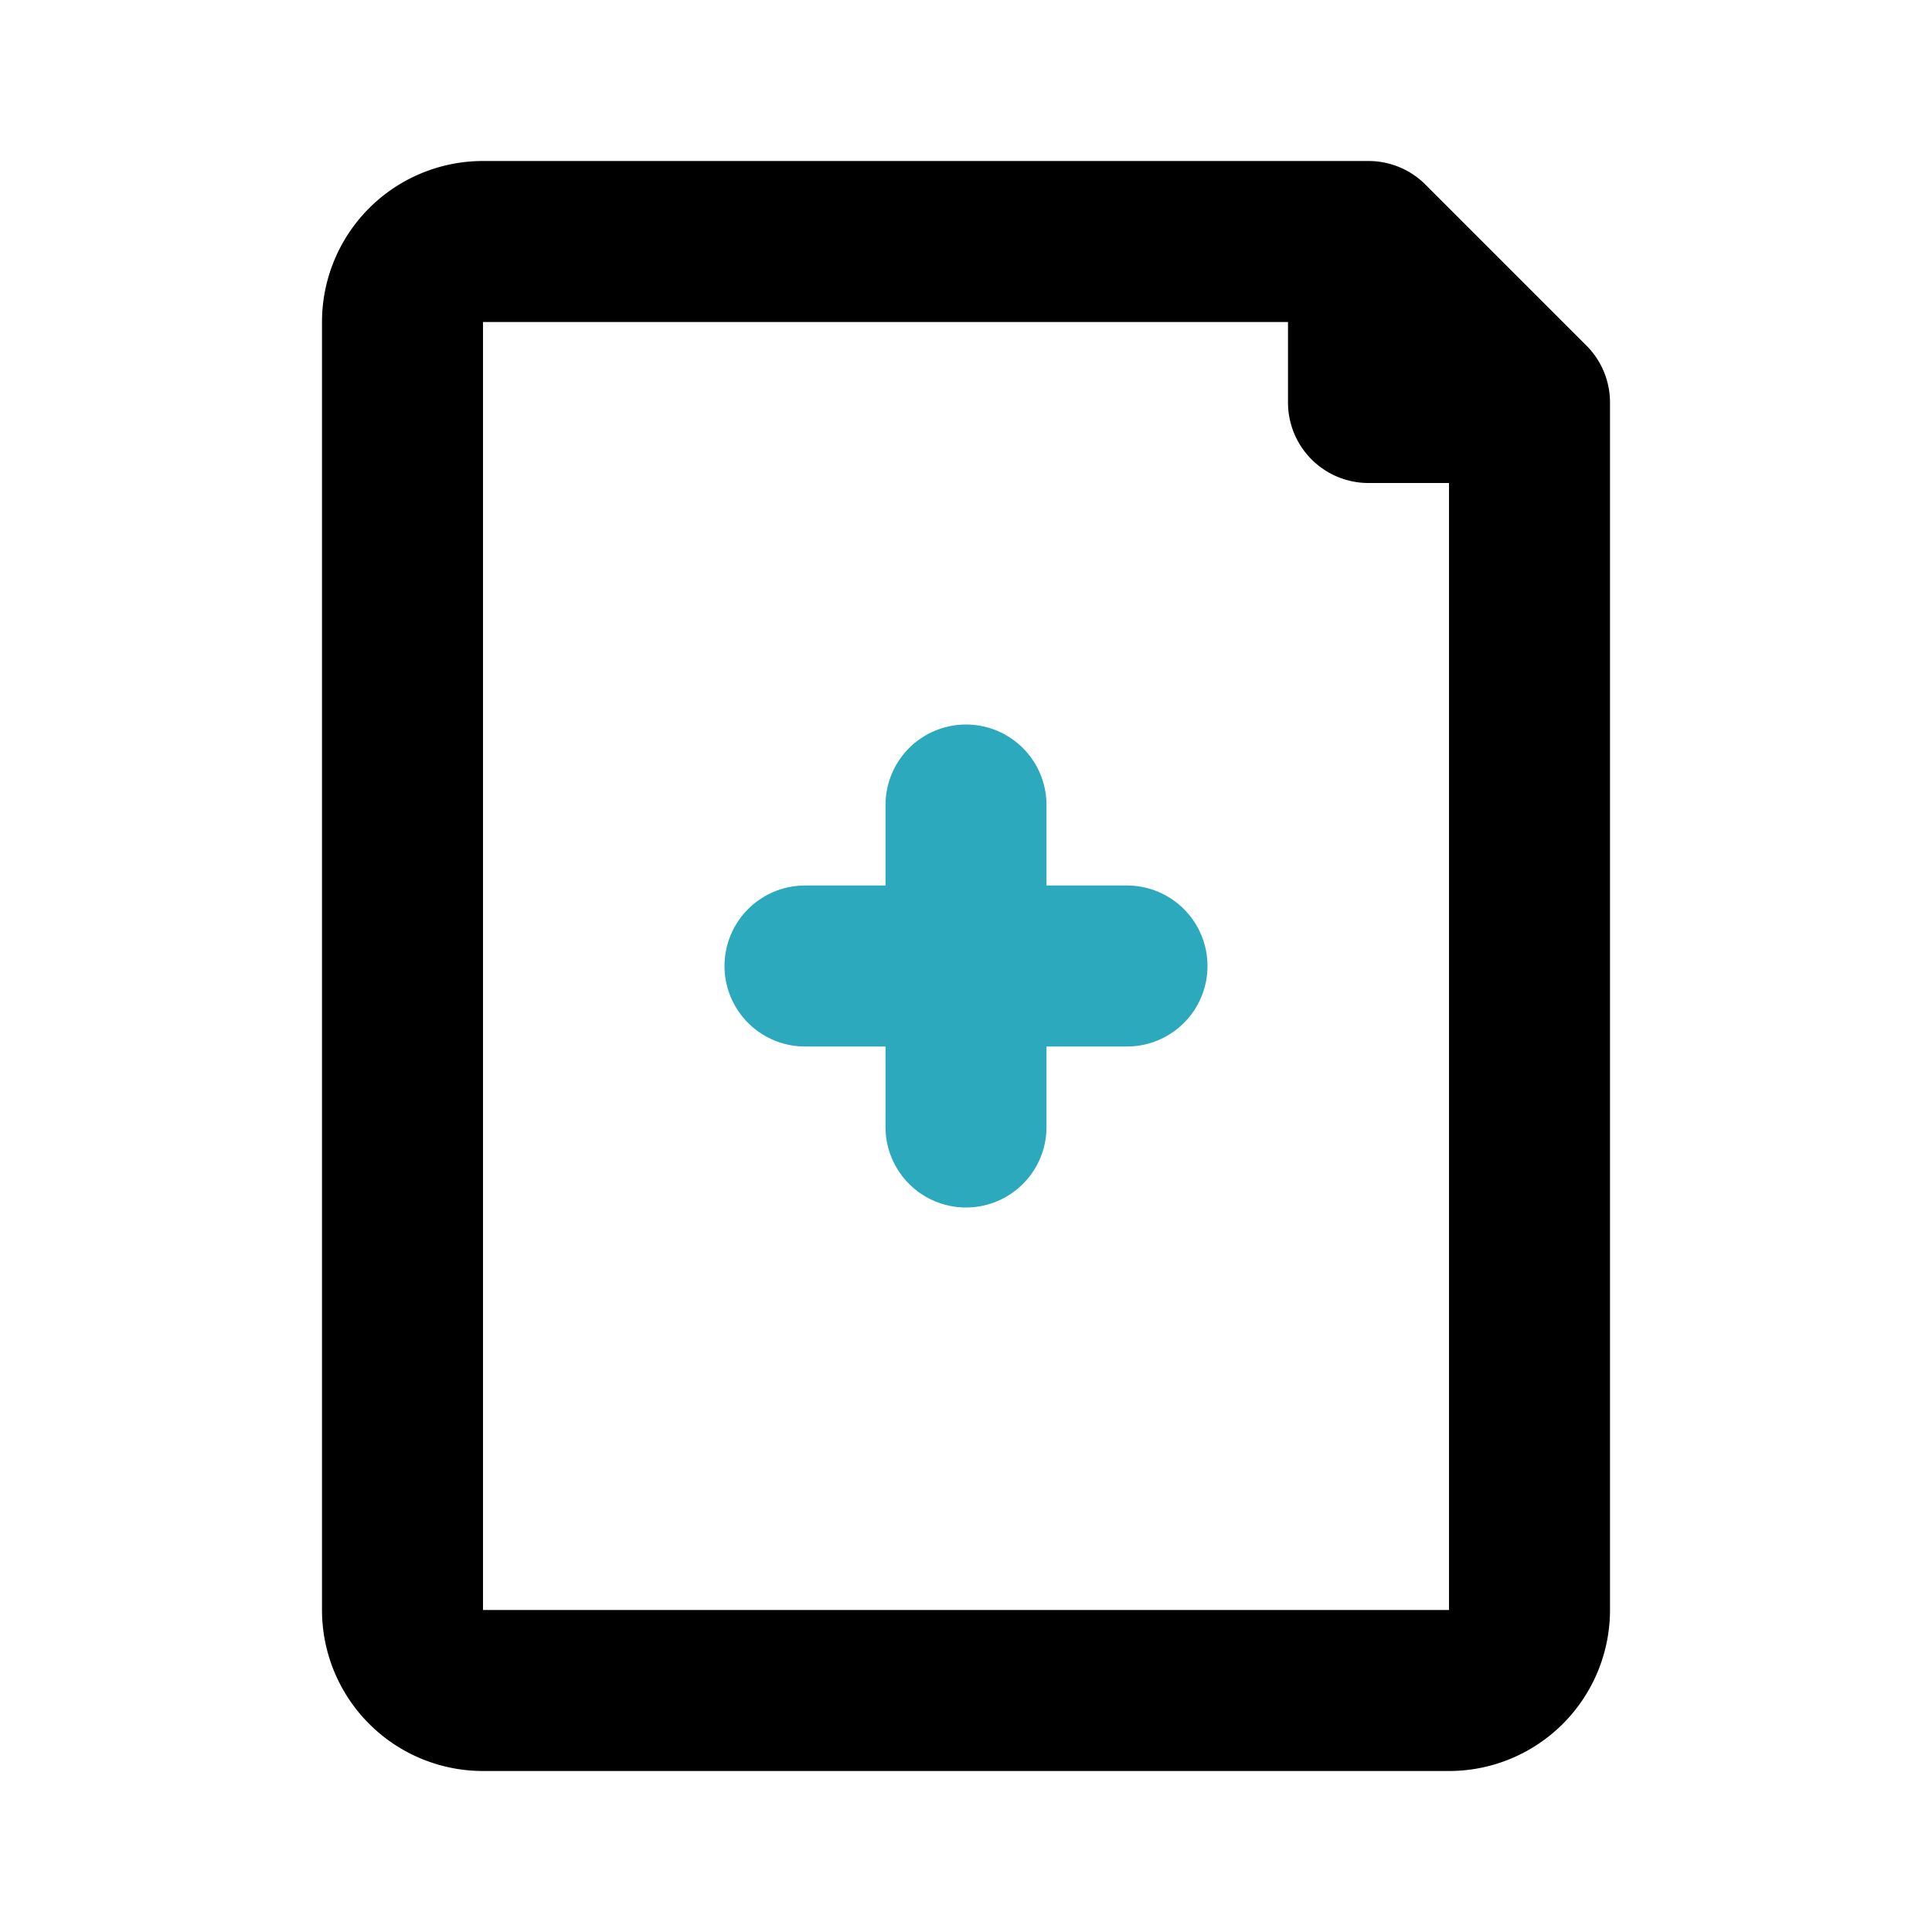 <?xml version="1.0" encoding="utf-8"?>
<svg fill="#000000" width="800px" height="800px" viewBox="0 0 24 24" id="add-file" data-name="Line Color" xmlns="http://www.w3.org/2000/svg" class="icon line-color"><path id="secondary" d="M10,12h4m-2-2v4" style="fill: none; stroke: rgb(44, 169, 188); stroke-linecap: round; stroke-linejoin: round; stroke-width: 2;"></path><path id="primary" d="M17,3H6A1,1,0,0,0,5,4V20a1,1,0,0,0,1,1H18a1,1,0,0,0,1-1V5Zm0,0V5h2Z" style="fill: none; stroke: rgb(0, 0, 0); stroke-linecap: round; stroke-linejoin: round; stroke-width: 2;"></path></svg>